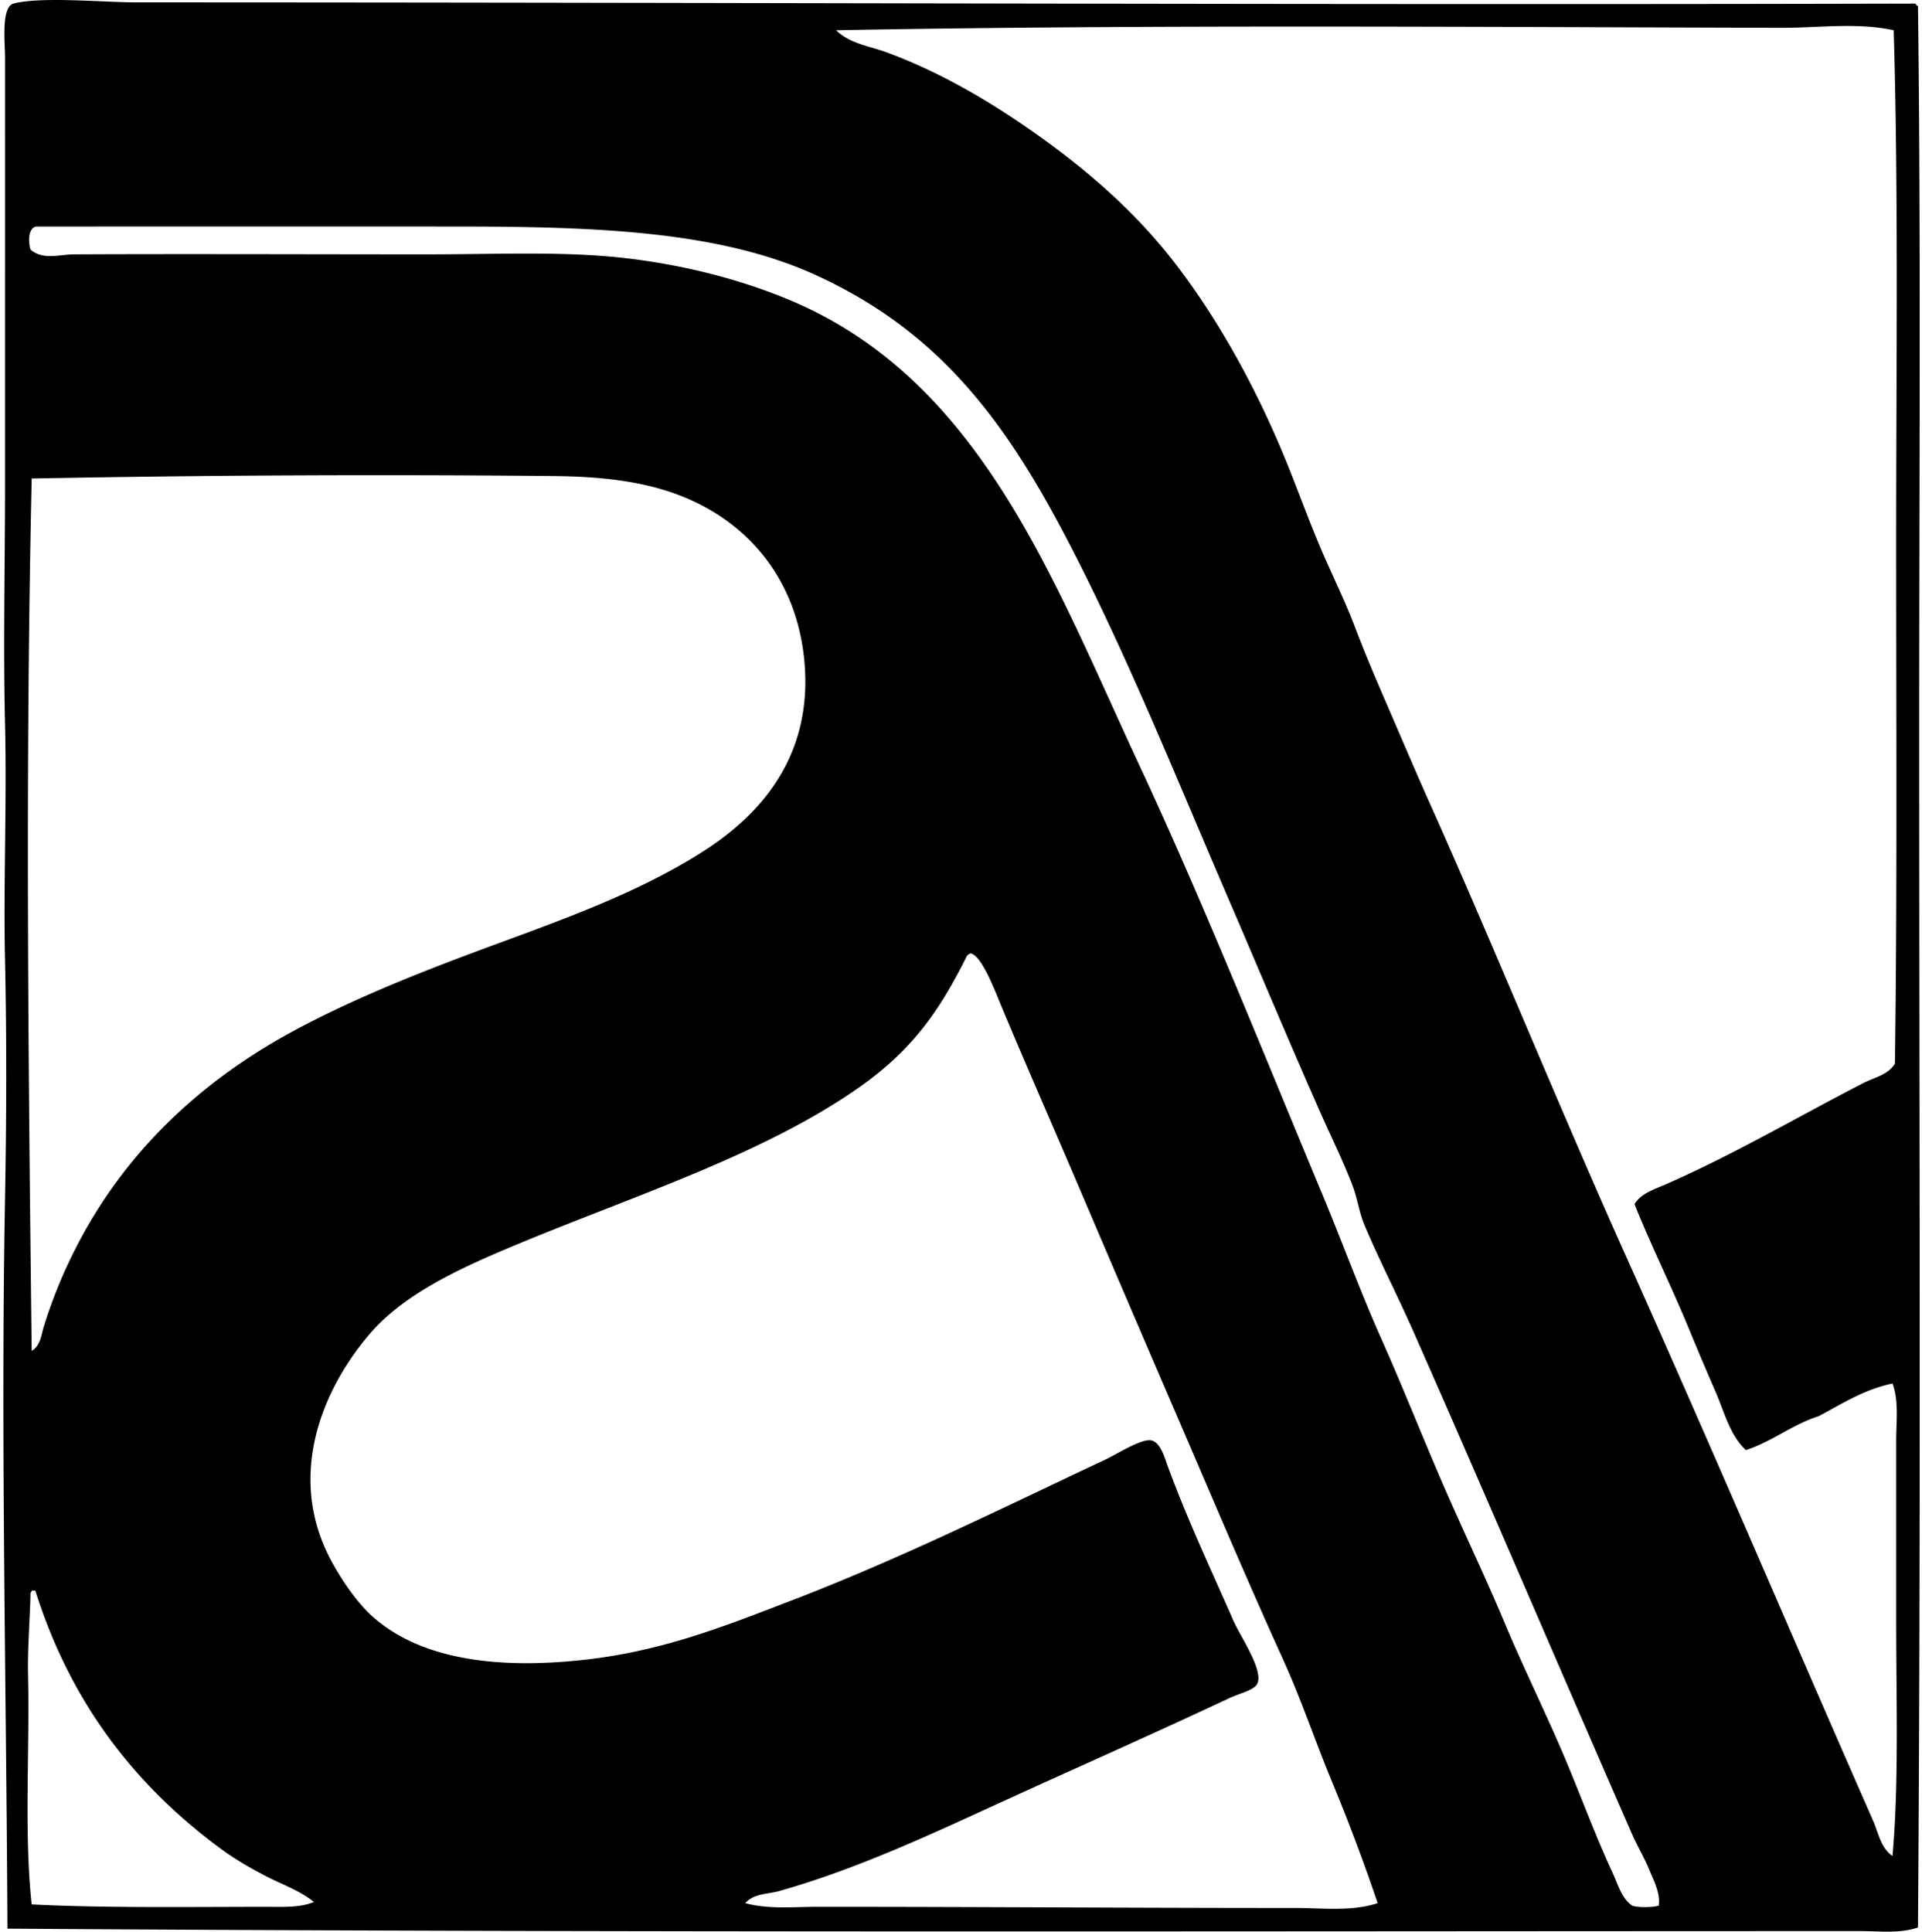 <svg xmlns="http://www.w3.org/2000/svg" width="199" height="200" fill="none" viewBox="0 0 199 200">
  <path fill="#000" fill-rule="evenodd" d="M198.333.372c.054.112.111.226.252.252.309 24.6.125 49.787.125 75.135.002 42.088.184 80.991-.125 123.805-1.895.657-3.978.377-5.896.377-63.966 0-129.156.182-191.918-.252-.114-24.615-.707-51.237-.25-75.639.146-7.786.18-16.454 0-24.586-.176-7.982.196-16.356 0-24.462-.197-8.233 0-16.711 0-25.085V5.889c0-1.39-.426-5.181.88-5.52C4.303-.38 10.623.246 14.193.246c61.444 0 123.168.288 184.139.127Zm-13.922 2.506c-31.749-.08-66.053-.348-97.841.253 1.432 1.398 3.424 1.63 5.145 2.259 5.272 1.924 10.16 4.752 14.551 7.776 5.891 4.056 11.213 8.618 15.555 14.299 4.237 5.545 7.874 12.086 10.786 18.94 1.477 3.475 2.743 7.128 4.264 10.661 1.141 2.65 2.418 5.228 3.387 7.779 1.461 3.84 2.839 6.92 4.389 10.537 1.113 2.584 2.243 5.22 3.387 7.776 6.973 15.601 13.395 31.483 20.32 46.913 8.692 19.358 17.12 39.192 25.59 58.454.551 1.25.778 2.803 2.007 3.637.666-7.68.377-16.121.377-24.459v-18.565c0-1.978.291-4.056-.377-5.896-3.034.647-5.244 2.119-7.651 3.387-2.784.895-4.76 2.6-7.529 3.513-1.672-1.545-2.241-3.978-3.135-6.022a334.073 334.073 0 0 1-2.761-6.522c-1.789-4.353-3.918-8.621-5.644-12.922.665-1.11 2.038-1.528 3.135-2.007 7.113-3.104 13.974-7.149 20.572-10.537 1.102-.566 2.561-.842 3.26-2.007.245-17.756.128-35.64.128-53.685-.003-18.017.249-36.018-.253-53.31-3.813-.826-7.783-.241-11.662-.252Zm-13.673 190.665c-.507-1.235-1.227-2.426-1.757-3.638-7.617-17.4-15.011-34.777-22.702-52.18-1.643-3.715-3.543-7.397-5.017-10.914-.549-1.308-.725-2.766-1.253-4.139-.957-2.485-2.174-4.947-3.263-7.402-3.364-7.591-6.447-15.003-9.658-22.451-5.356-12.428-10.55-25.354-16.558-36.879-6.406-12.289-13.254-21.617-26.092-27.47-10.186-4.642-23.156-5.017-37.757-5.017-14.208-.002-28.631 0-42.9 0-.862.11-.878 1.552-.626 2.382 1.261 1.128 3.032.51 4.516.502 11.528-.055 24.592 0 36.501 0 7.288 0 14.177-.338 20.445.376 6.151.702 11.881 2.182 16.935 4.267 19.92 8.22 27.418 28.94 36.377 48.166 6.723 14.434 12.747 29.568 18.939 44.405 2.09 5.004 3.939 10.1 6.146 15.053 2.181 4.887 4.155 9.9 6.271 14.8 2.137 4.945 4.459 9.75 6.523 14.676 2.077 4.948 4.484 9.762 6.525 14.676 1.568 3.78 3.008 7.662 4.641 11.164.528 1.136.902 2.594 2.004 3.387.642.218 2.114.192 2.761 0 .195-1.318-.527-2.607-1.001-3.764ZM4.536 137.348a50.691 50.691 0 0 1 3.26-8.028c5.054-9.981 12.98-17.432 22.829-22.704 6.593-3.528 13.875-6.339 21.199-9.032 7.471-2.745 14.655-5.402 20.946-9.409 5.975-3.803 11.315-9.824 10.537-19.444-.697-8.615-5.771-14.675-12.918-17.434-3.653-1.409-7.854-1.952-12.921-2.007a1894.678 1894.678 0 0 0-54.188.252c-.663 29.885-.361 59.712 0 90.315.913-.499 1.006-1.721 1.256-2.509Zm95.581-38.386a56.323 56.323 0 0 1-2.256 4.139c-2.434 4.003-5.213 6.926-9.157 9.658-9.7 6.723-22.605 10.898-34.494 15.804-5.597 2.311-12.024 5.065-15.807 9.409-4.947 5.688-8.753 14.637-4.263 23.33 1.09 2.112 2.82 4.662 4.516 6.146 5.181 4.545 13.321 5.361 21.95 4.391 8.153-.915 14.686-3.577 21.074-6.021 11.532-4.412 21.854-9.572 32.739-14.678 1.217-.57 3.741-2.2 4.765-2.005.996.188 1.409 1.828 1.755 2.761 2.129 5.741 4.438 10.587 6.773 15.929.686 1.568 3.013 4.917 2.509 6.398-.263.775-1.735 1.03-3.011 1.631-7.672 3.605-15.375 7.006-22.829 10.409-7.526 3.437-15.46 7.212-23.707 9.534-1.186.332-2.61.236-3.513 1.253 2.418.657 5.033.377 7.527.377 16.953 0 32.541.127 49.422.124 2.865 0 5.86.383 8.53-.501a199.17 199.17 0 0 0-4.766-12.669c-1.726-4.165-3.158-8.457-5.017-12.544-3.679-8.096-7.134-16.277-10.662-24.462a6458.9 6458.9 0 0 1-10.537-24.583c-2.571-6.032-5.283-12.183-7.903-18.441-.71-1.692-2.083-5.418-3.261-5.644-.148.068-.286.14-.377.255ZM3.155 165.07c-.044 2.329-.317 5.589-.252 8.402.182 7.56-.426 16.439.377 23.708 7.633.387 16.36.249 24.334.249 1.67 0 3.424.107 4.89-.501-1.481-1.194-3.278-1.802-4.89-2.634-1.664-.861-3.276-1.786-4.765-2.886-8.845-6.515-15.534-15.086-19.192-26.718H3.28c-.005.164-.161.177-.125.38Z" clip-rule="evenodd"/>
</svg>
